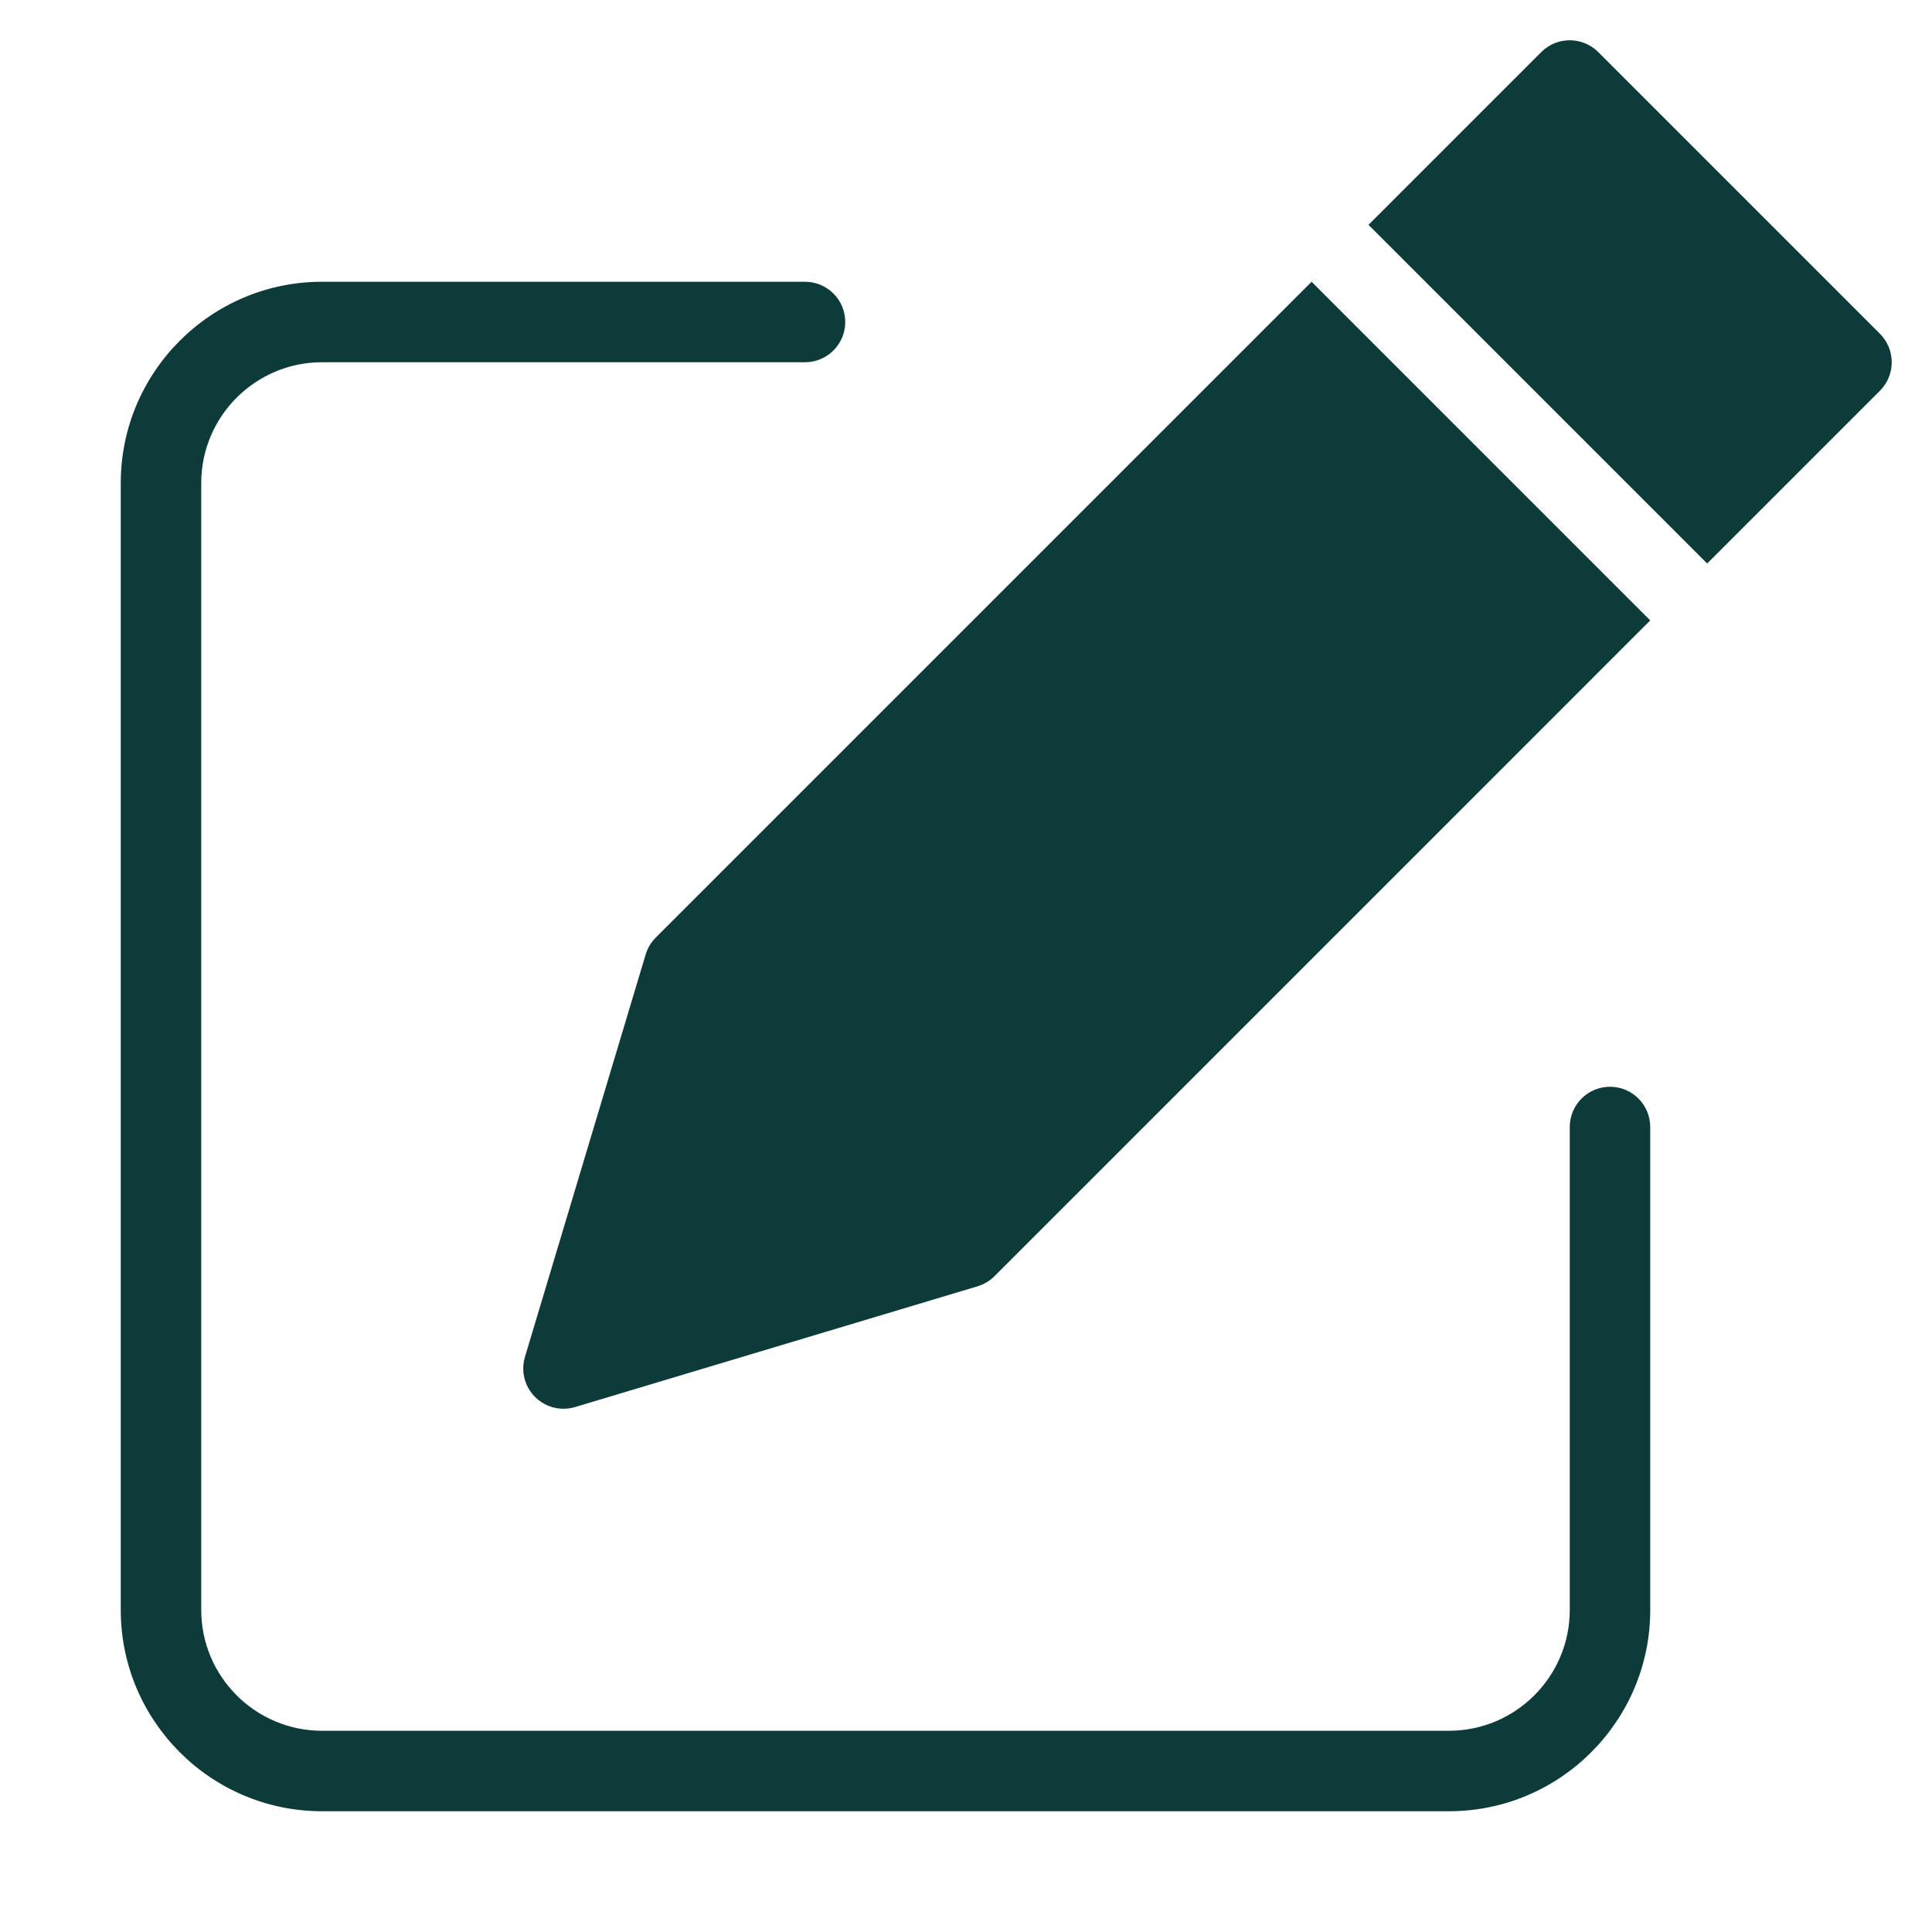 <svg width="75" height="75" viewBox="0 0 75 75" fill="none" xmlns="http://www.w3.org/2000/svg">
<path d="M25.458 36.395C25.275 36.578 25.14 36.803 25.065 37.052L20.378 52.677C20.13 53.503 20.6 54.373 21.426 54.622C21.719 54.709 22.031 54.709 22.323 54.622L37.948 49.934C38.197 49.859 38.422 49.725 38.605 49.542L64.062 24.084L50.915 10.938L25.458 36.395Z" fill="#0D3B39"/>
<path d="M62.042 2.02C61.431 1.411 60.442 1.411 59.833 2.02L53.125 8.728L66.272 21.875L72.98 15.167C73.589 14.558 73.589 13.569 72.98 12.958L62.042 2.02Z" fill="#0D3B39"/>
<path d="M62.5 42.188C61.636 42.188 60.938 42.888 60.938 43.75V62.5C60.938 65.084 58.834 67.188 56.25 67.188H12.5C9.916 67.188 7.812 65.084 7.812 62.5V18.75C7.812 16.166 9.916 14.062 12.5 14.062H31.25C32.114 14.062 32.812 13.363 32.812 12.5C32.812 11.637 32.114 10.938 31.25 10.938H12.5C8.192 10.938 4.688 14.442 4.688 18.75V62.5C4.688 66.808 8.192 70.312 12.5 70.312H56.25C60.558 70.312 64.062 66.808 64.062 62.5V43.75C64.062 42.888 63.364 42.188 62.5 42.188Z" fill="#0D3B39"/>
</svg>
